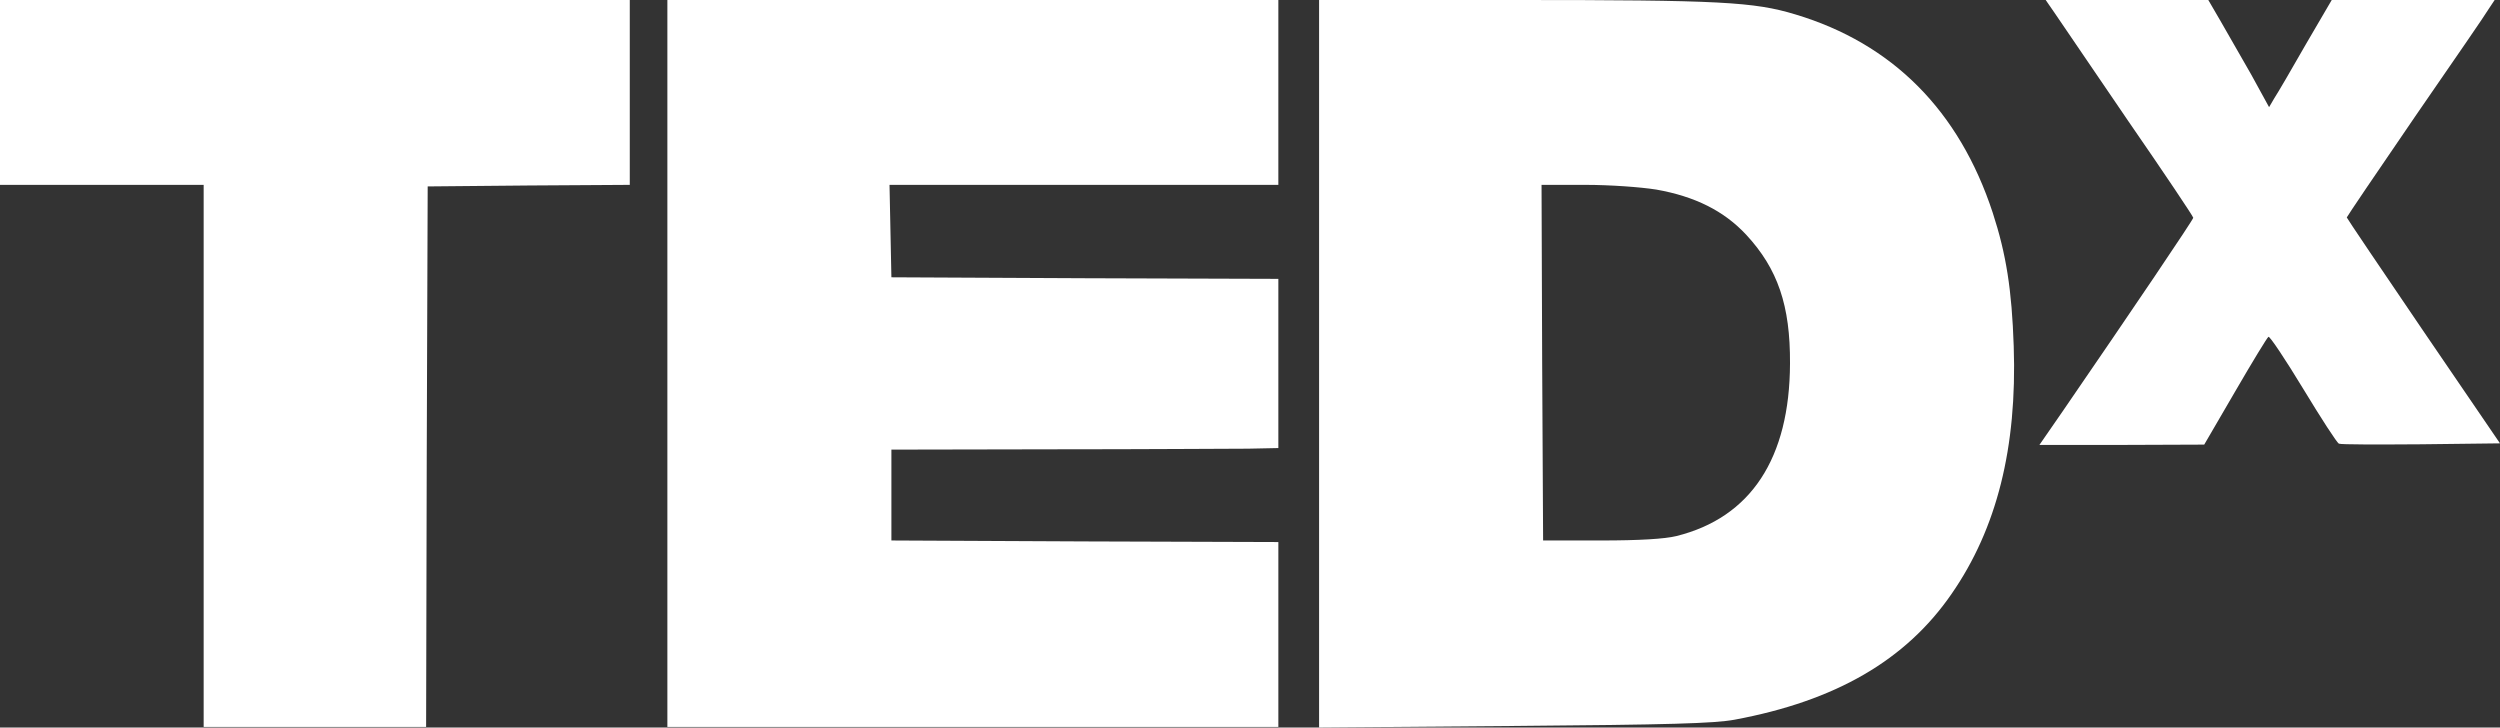 <?xml version="1.0" encoding="UTF-8"?>
<svg id="Layer_1" data-name="Layer 1" xmlns="http://www.w3.org/2000/svg" viewBox="0 0 797.9 232.2">
  <rect x="0" y="0" width="797.9" height="232.2" fill="#333333" stroke="none"/>
  <path d="M0,29.5v29.5h65v173h71l.2-86.3.3-86.2,32.3-.3,32.2-.2V0H0v29.5Z" style="fill: #fff;"/>
  <path d="M213,116v116h195v-59l-61.7-.2-61.8-.3v-29l52-.1c28.6,0,56.4-.2,61.8-.2l9.7-.2v-54l-61.7-.2-61.8-.3-.3-14.8-.3-14.7h124.1V0h-195v116Z" style="fill: #fff;"/>
  <path d="M421,116.1v116.1l62.3-.5c49.5-.4,63.8-.8,70.3-2,32.3-6,54.7-19,69.3-40.2,14.4-20.8,20.9-46.6,19.8-79-.6-18-2.4-29.4-6.7-42.6-10.7-32.6-32-54-63-63.3-13.2-4-24-4.6-89.2-4.6h-62.8v116.1ZM528.6,60.5c12.4,2.2,21.6,6.8,28.7,14.4,10.1,10.9,14.1,22.6,14,41.1-.1,30.3-12.5,49.2-36.3,55.1-3.7.9-11.7,1.4-24,1.4h-18.5l-.3-56.8-.2-56.7h13.9c8,0,17.6.7,22.7,1.5Z" style="fill: #fff;"/>
  <path d="M655.8,4.2c1.6,2.4,12.2,17.9,23.5,34.5,11.4,16.5,20.7,30.4,20.7,30.8,0,.6-19.1,28.9-41.7,61.8l-7.4,10.7h26.3l26.3-.1,9.9-17c5.4-9.3,10.2-17.2,10.6-17.4.4-.3,5.4,7.2,11.1,16.6s10.8,17.3,11.4,17.5c.6.3,12.4.3,26.2.2l25.2-.3-24.5-35.9c-13.4-19.7-24.4-36-24.4-36.2s9.8-14.7,21.8-32.2c12-17.4,22.7-32.9,23.6-34.5l1.8-2.7h-52l-8.3,14.2c-4.5,7.9-9,15.6-10,17.1l-1.7,2.9-5.7-10.4c-3.2-5.6-7.6-13.3-9.8-17.1l-3.9-6.7h-51.9l2.9,4.2Z" style="fill: #fff;"/>
</svg>